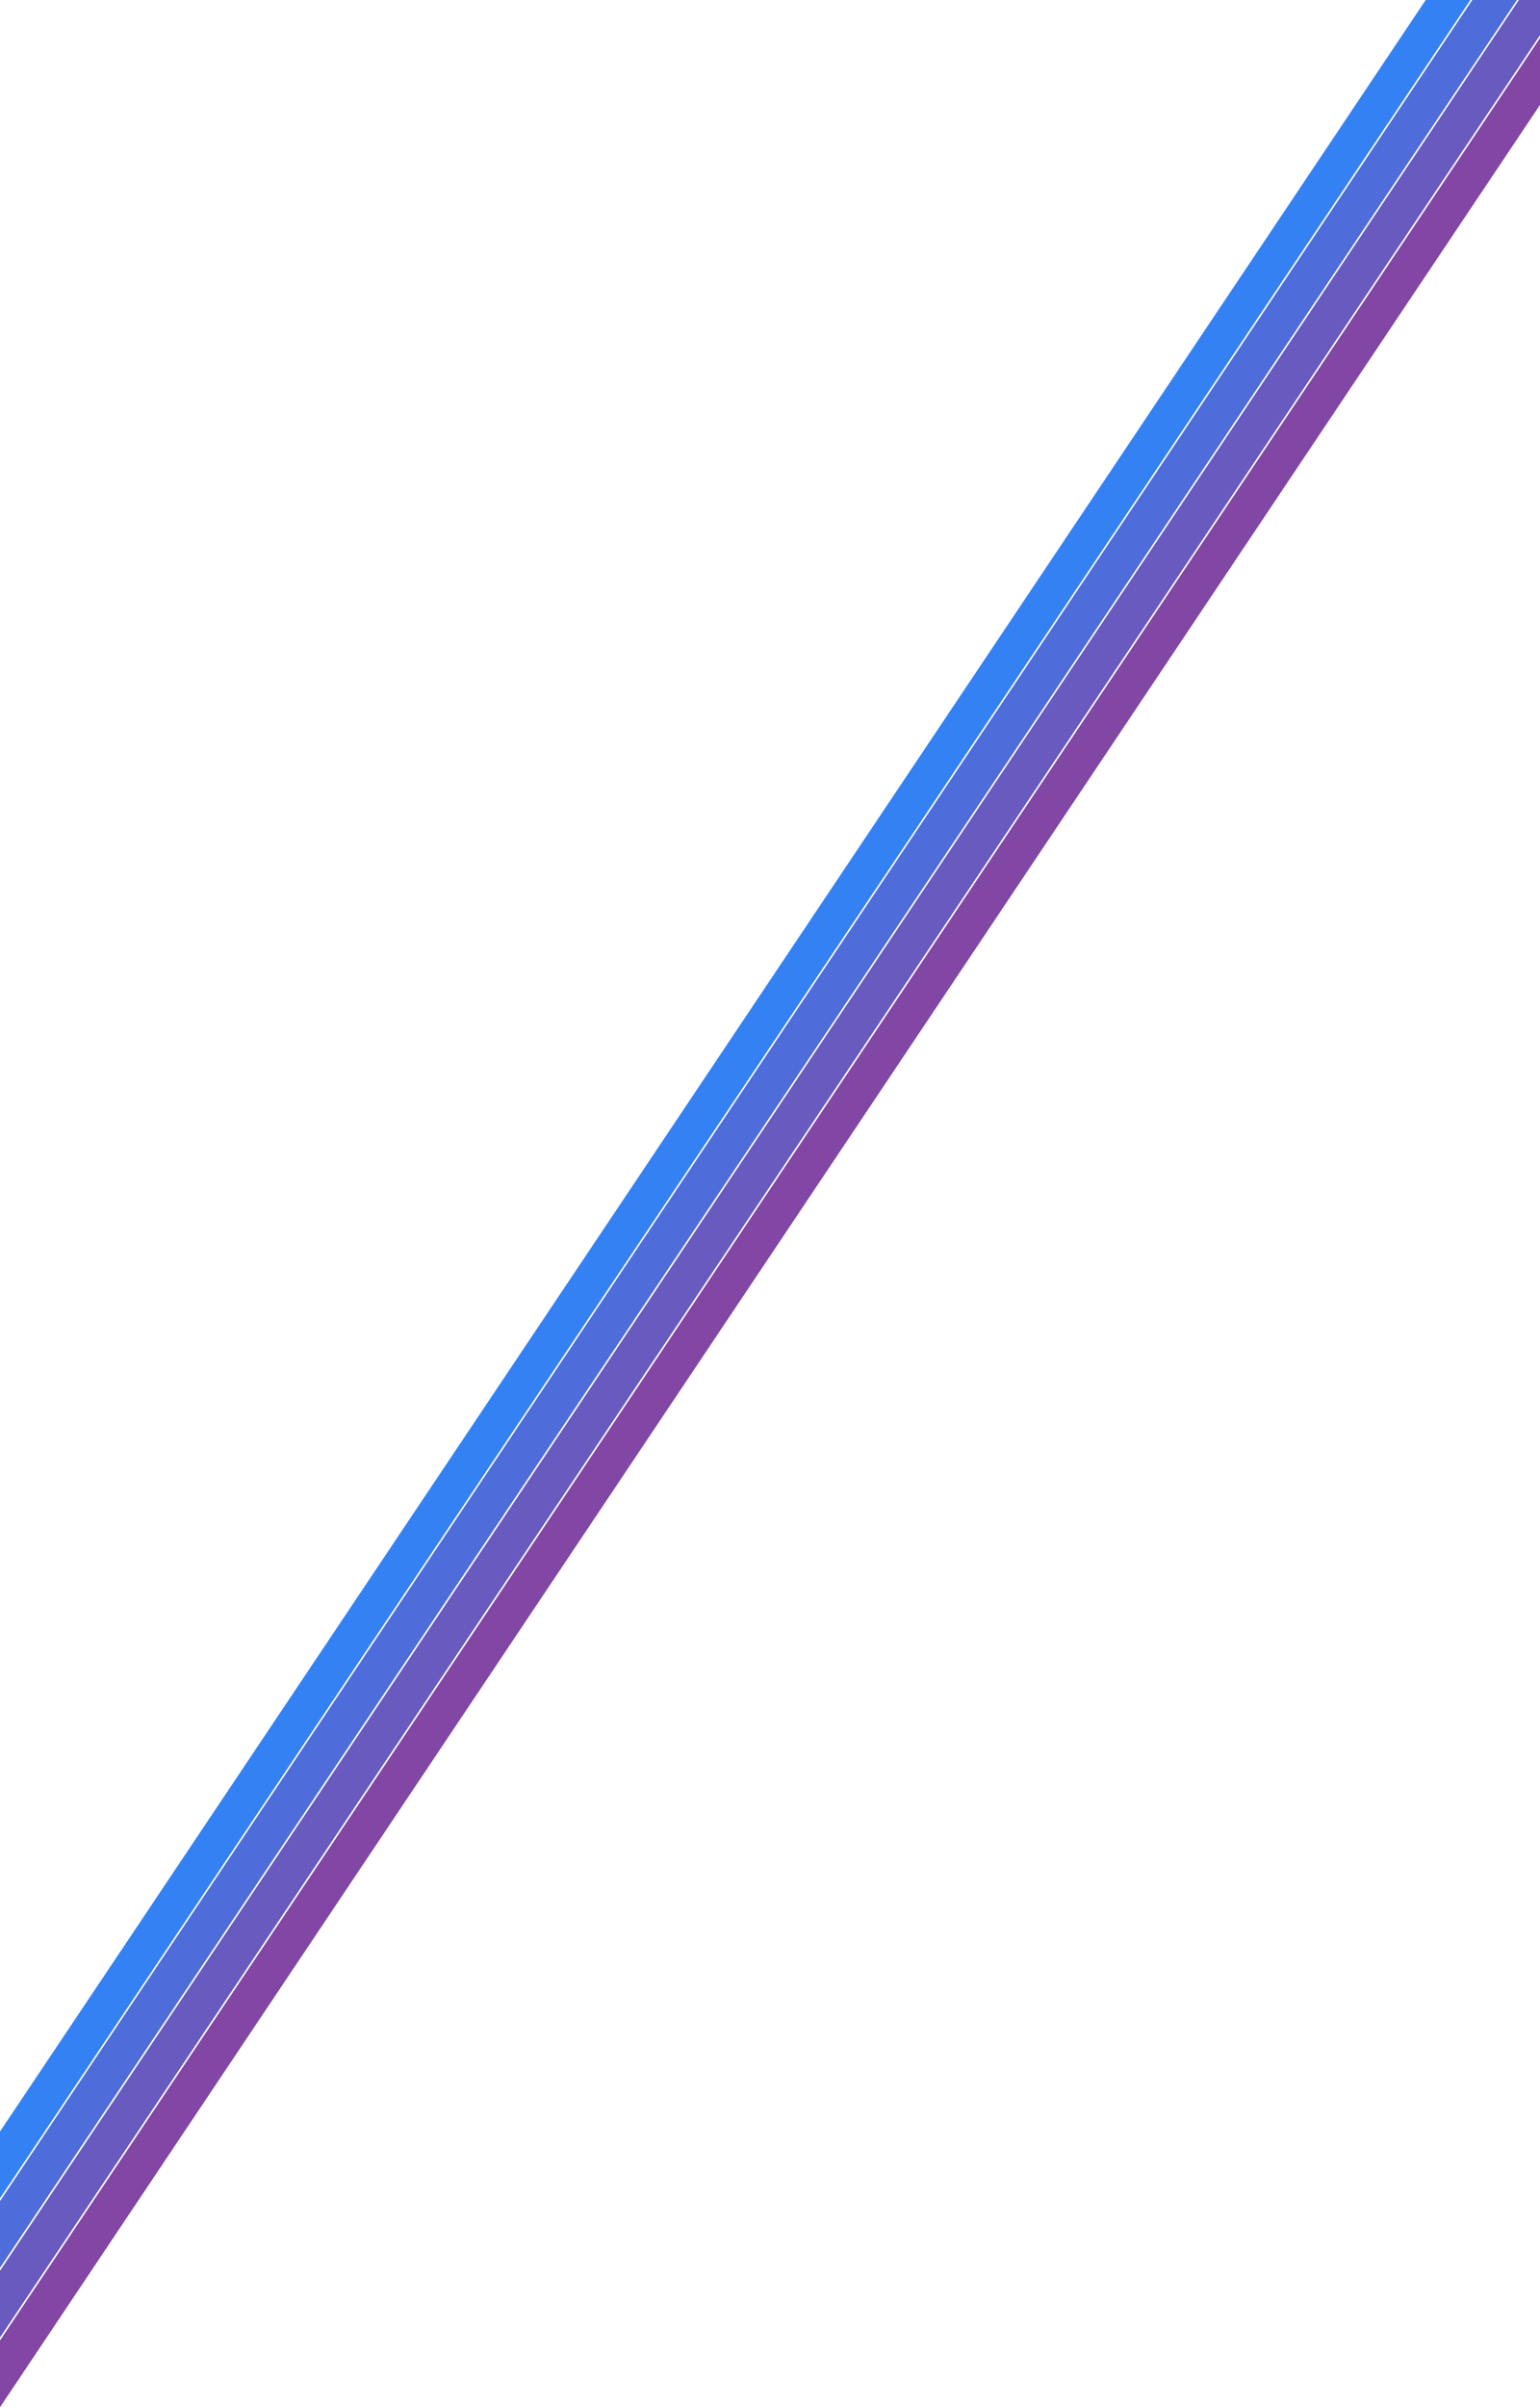 <?xml version="1.0" encoding="utf-8"?>
<!-- Generator: Adobe Illustrator 25.2.3, SVG Export Plug-In . SVG Version: 6.00 Build 0)  -->
<svg version="1.1" id="Layer_1" xmlns="http://www.w3.org/2000/svg" xmlns:xlink="http://www.w3.org/1999/xlink" x="0px" y="0px"
	 width="1920px" height="3000px" viewBox="0 0 1920 3000" style="enable-background:new 0 0 1920 3000;" xml:space="preserve">
<style type="text/css">
	.st0{fill:#8246A5;}
	.st1{fill:#685ABF;}
	.st2{fill:#4E6DDA;}
	.st3{fill:#3481F4;}
</style>
<path class="st0" d="M2090.6-207.5L-178.2,3183.2l-32.3,131.5L2090.3-123.8"/>
<path class="st1" d="M2018.3-186.3L-144.5,3046l-32.4,131.6L2018-102.6"/>
<path class="st2" d="M1946-165L-110.8,2908.8l-32.4,131.6L1945.7-81.3"/>
<path class="st3" d="M1873.7-143.8L-77,2771.6l-32.4,131.6L1873.4-60.1"/>
</svg>
